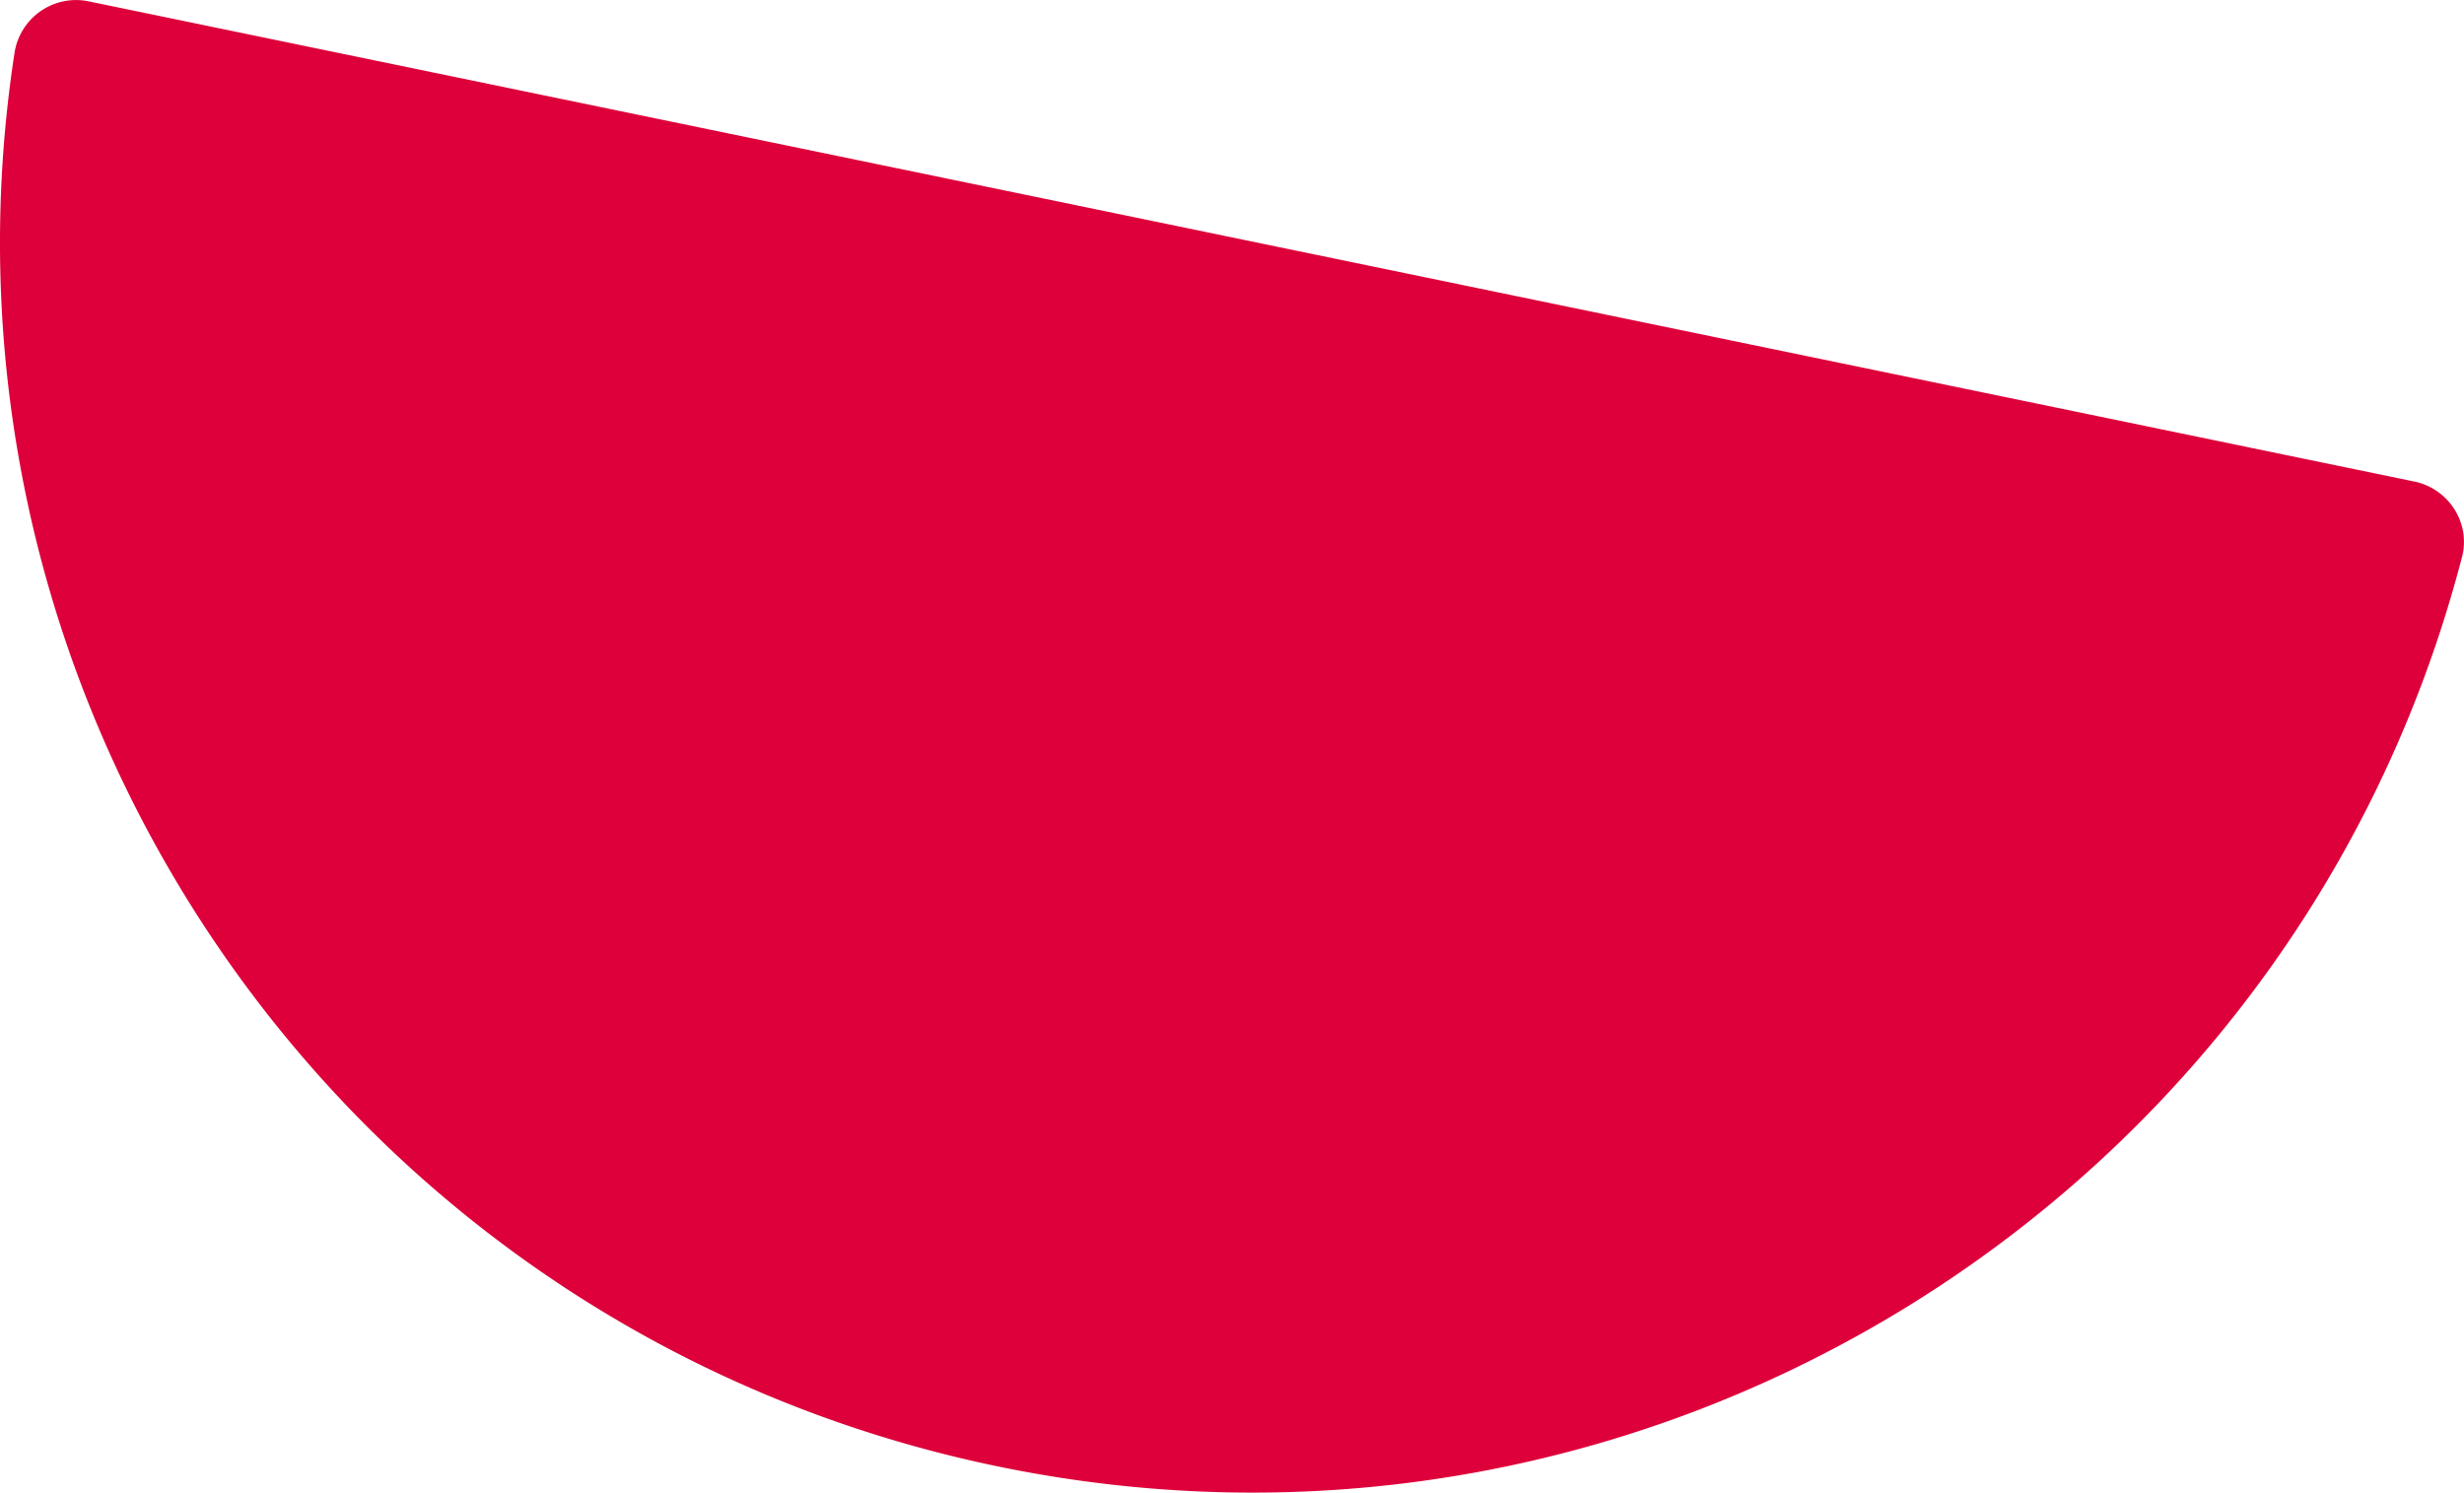 <svg xmlns="http://www.w3.org/2000/svg" viewBox="0 0 1342.42 813.33"><defs><style>.cls-1{isolation:isolate;}.cls-2{fill:#dd003a;opacity:1;mix-blend-mode:multiply;}</style></defs><title>xAsset 1</title><g class="cls-1"><g id="Layer_2" data-name="Layer 2"><g id="Layer_1-2" data-name="Layer 1"><path class="cls-2" d="M48.17.71A33.92,33.92,0,0,0,7.87,29.07c-54.47,356.1,179.16,696.33,536,770,357.16,73.76,706.73-146.49,797.45-495.51,4.83-18.55-7.2-37.3-26-41.18l-172.84-35.7Z"/></g></g></g></svg>

